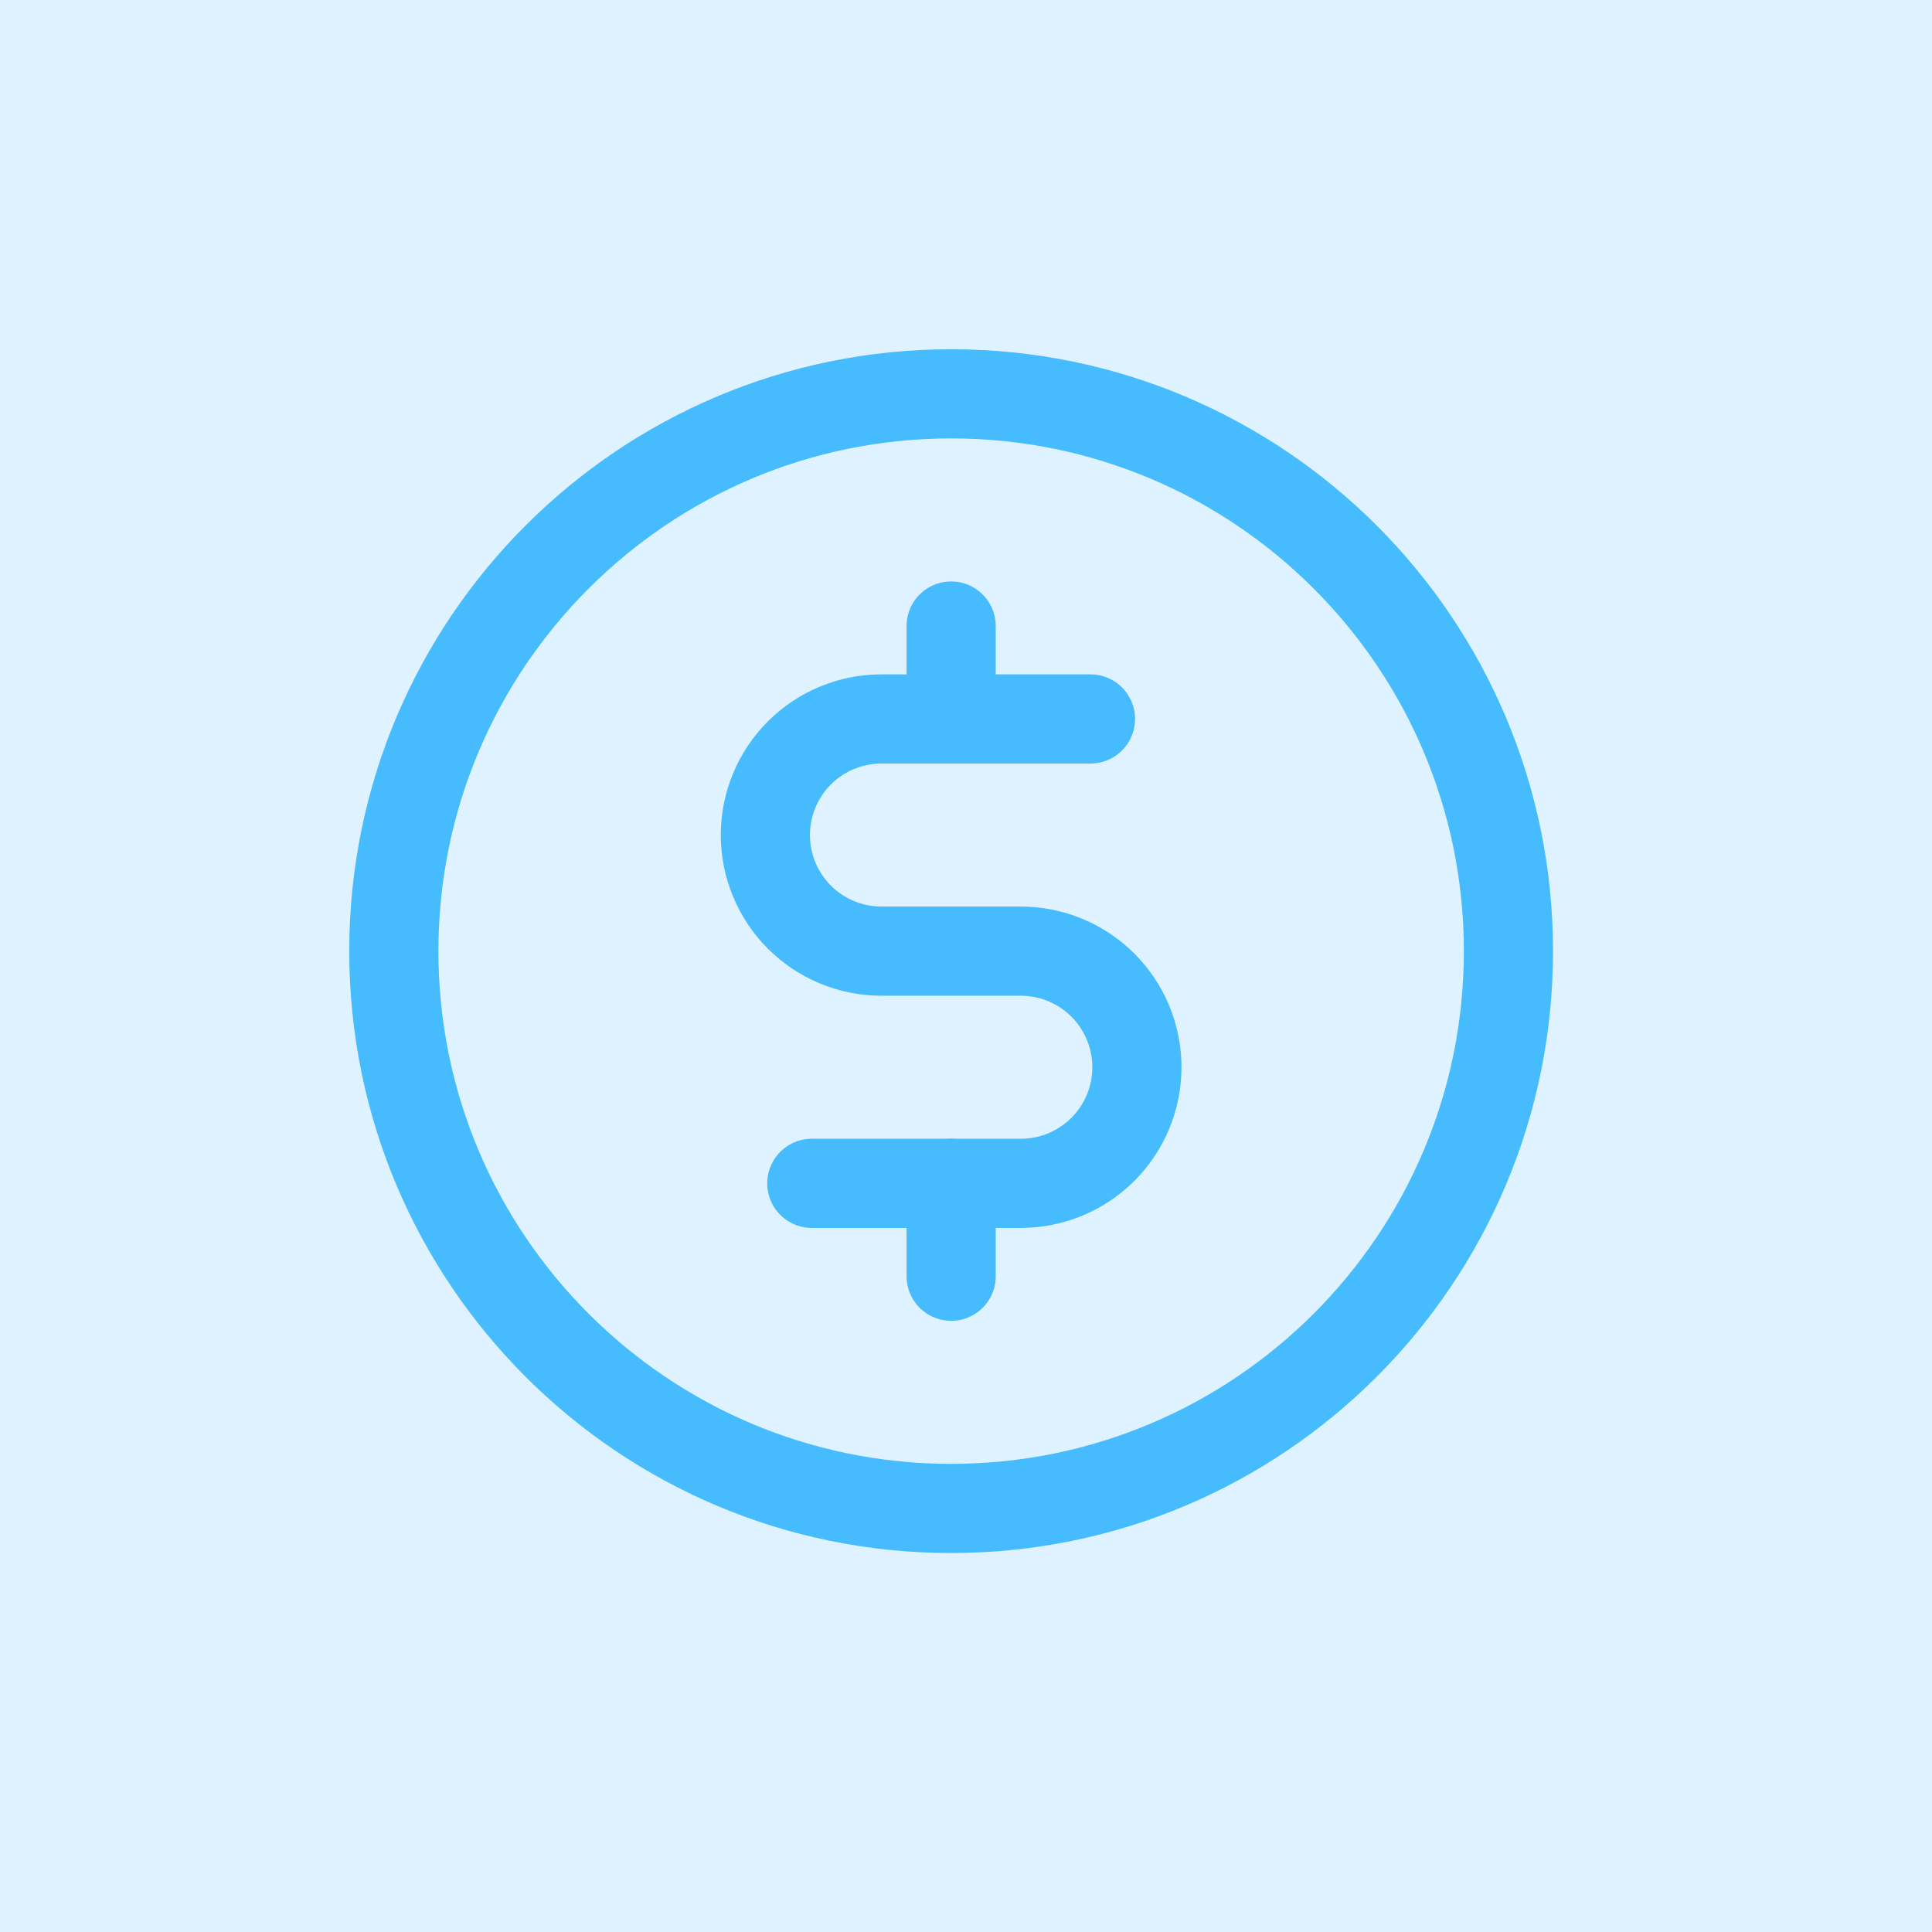 <svg width="65" height="65" viewBox="0 0 65 65" fill="none" xmlns="http://www.w3.org/2000/svg">
<rect width="65" height="65" fill="#DEF3FF"/>
<g clip-path="url(#clip0_12_84)">
<path d="M32 21.062V24.188" stroke="#46BCFF" stroke-width="3" stroke-linecap="round" stroke-linejoin="round"/>
<path d="M32 39.812V42.938" stroke="#46BCFF" stroke-width="3" stroke-linecap="round" stroke-linejoin="round"/>
<path d="M32 50.75C42.355 50.75 50.75 42.355 50.75 32C50.75 21.645 42.355 13.25 32 13.25C21.645 13.25 13.25 21.645 13.25 32C13.25 42.355 21.645 50.75 32 50.75Z" stroke="#46BCFF" stroke-width="3" stroke-linecap="round" stroke-linejoin="round"/>
<path d="M27.312 39.812H34.344C35.38 39.812 36.373 39.401 37.106 38.668C37.838 37.936 38.25 36.942 38.25 35.906C38.25 34.87 37.838 33.877 37.106 33.144C36.373 32.412 35.38 32 34.344 32H29.656C28.62 32 27.627 31.588 26.894 30.856C26.162 30.123 25.75 29.13 25.75 28.094C25.75 27.058 26.162 26.064 26.894 25.332C27.627 24.599 28.62 24.188 29.656 24.188H36.688" stroke="#46BCFF" stroke-width="3" stroke-linecap="round" stroke-linejoin="round"/>
</g>
<defs>
<clipPath id="clip0_12_84">
<rect width="50" height="50" fill="white" transform="translate(7 7)"/>
</clipPath>
</defs>
</svg>
